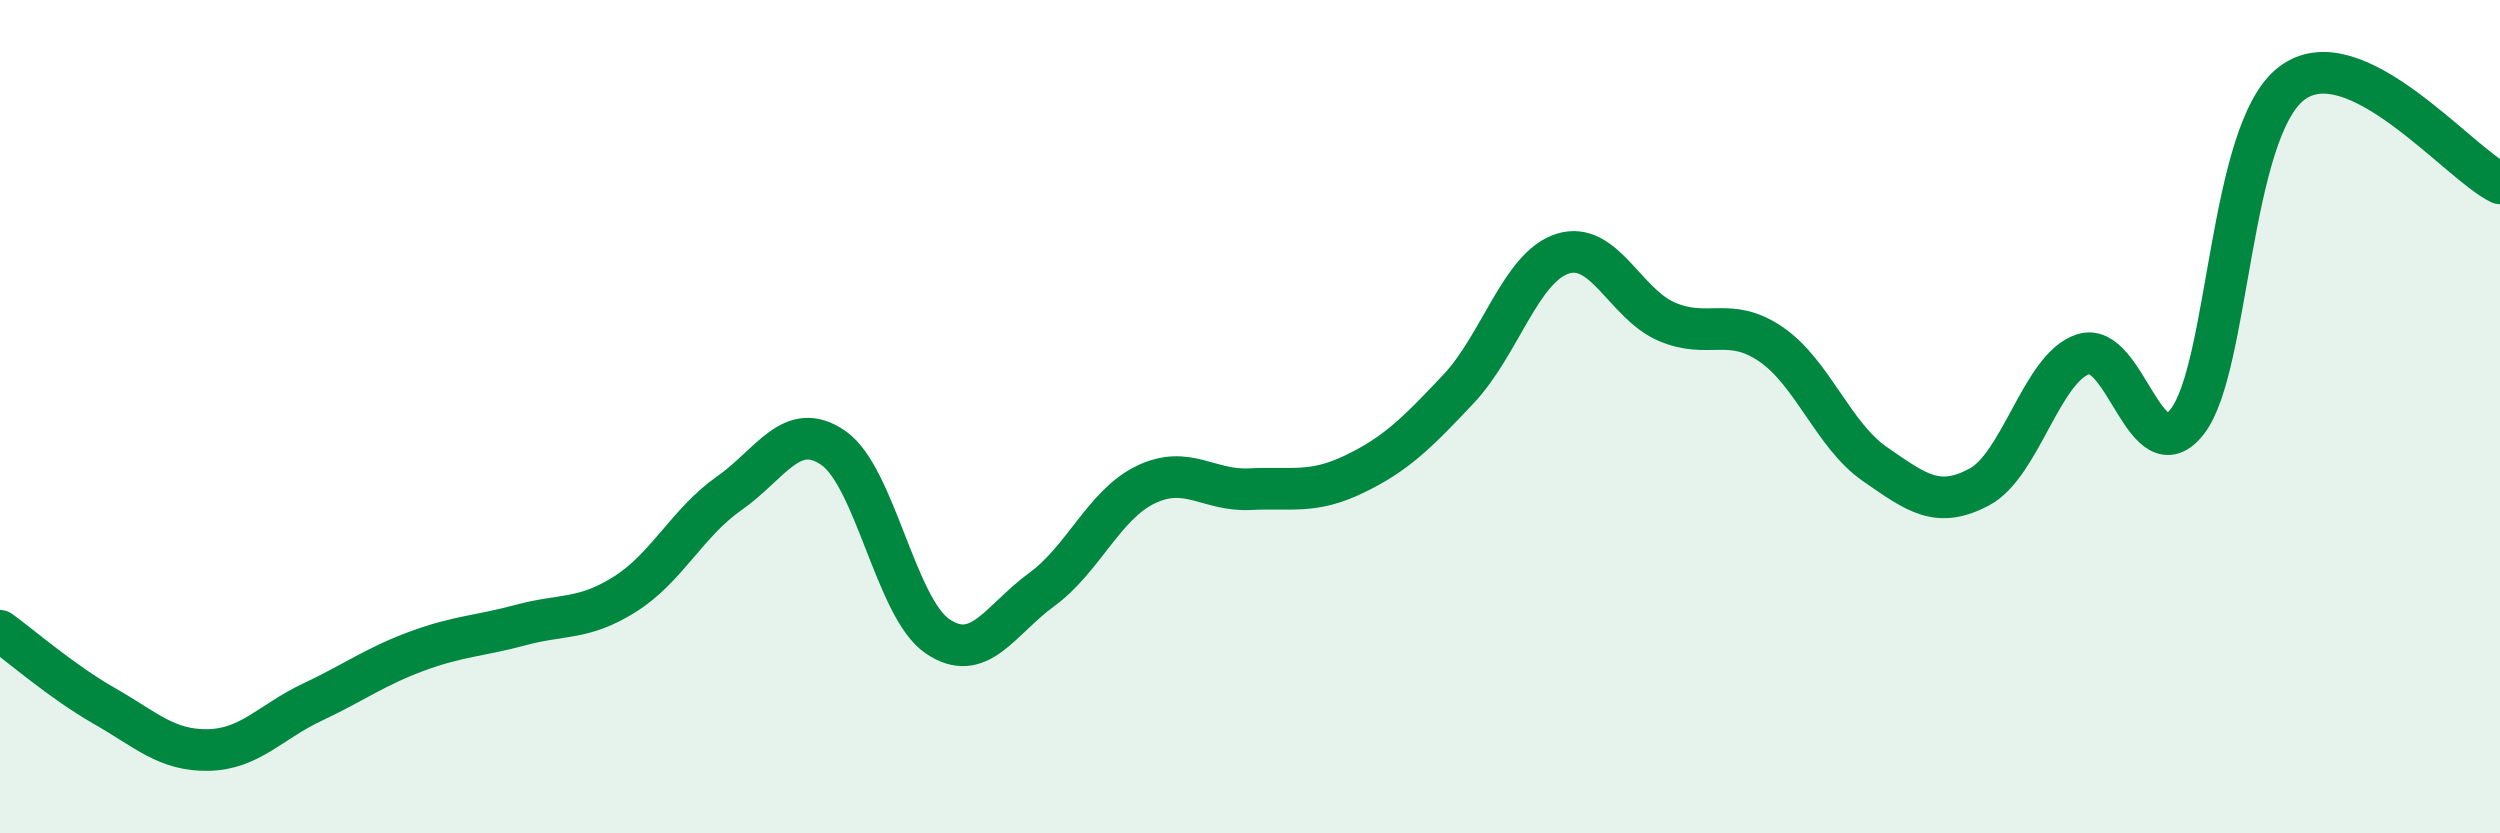 
    <svg width="60" height="20" viewBox="0 0 60 20" xmlns="http://www.w3.org/2000/svg">
      <path
        d="M 0,15.14 C 0.5,15.5 1.5,16.37 2.5,16.94 C 3.5,17.51 4,18.02 5,18 C 6,17.98 6.5,17.32 7.5,16.85 C 8.5,16.38 9,16 10,15.63 C 11,15.26 11.5,15.27 12.5,15 C 13.5,14.73 14,14.89 15,14.26 C 16,13.63 16.5,12.54 17.5,11.84 C 18.5,11.14 19,10.06 20,10.75 C 21,11.44 21.5,14.59 22.5,15.27 C 23.5,15.95 24,14.88 25,14.15 C 26,13.42 26.5,12.11 27.5,11.63 C 28.5,11.15 29,11.79 30,11.74 C 31,11.69 31.5,11.86 32.5,11.38 C 33.5,10.9 34,10.4 35,9.34 C 36,8.28 36.5,6.41 37.5,6.09 C 38.5,5.77 39,7.29 40,7.72 C 41,8.15 41.5,7.58 42.5,8.26 C 43.5,8.94 44,10.45 45,11.14 C 46,11.83 46.5,12.22 47.5,11.69 C 48.5,11.16 49,8.82 50,8.5 C 51,8.18 51.5,11.41 52.5,10.11 C 53.5,8.81 53.5,3.14 55,2 C 56.5,0.86 59,3.92 60,4.4L60 20L0 20Z"
        fill="#008740"
        opacity="0.1"
        stroke-linecap="round"
        stroke-linejoin="round"
      />
      <path
        d="M 0,15.14 C 0.5,15.5 1.5,16.37 2.5,16.94 C 3.5,17.51 4,18.02 5,18 C 6,17.98 6.5,17.32 7.5,16.85 C 8.5,16.38 9,16 10,15.63 C 11,15.26 11.5,15.27 12.5,15 C 13.5,14.73 14,14.89 15,14.26 C 16,13.63 16.5,12.54 17.5,11.84 C 18.5,11.14 19,10.06 20,10.75 C 21,11.44 21.5,14.59 22.5,15.27 C 23.5,15.95 24,14.88 25,14.15 C 26,13.42 26.5,12.11 27.5,11.63 C 28.5,11.15 29,11.79 30,11.74 C 31,11.69 31.5,11.86 32.5,11.38 C 33.5,10.9 34,10.4 35,9.34 C 36,8.28 36.5,6.41 37.5,6.09 C 38.5,5.77 39,7.29 40,7.72 C 41,8.15 41.5,7.58 42.5,8.26 C 43.5,8.94 44,10.45 45,11.14 C 46,11.83 46.5,12.22 47.5,11.69 C 48.5,11.16 49,8.82 50,8.5 C 51,8.18 51.5,11.41 52.5,10.11 C 53.5,8.81 53.5,3.14 55,2 C 56.5,0.86 59,3.92 60,4.4"
        stroke="#008740"
        stroke-width="1"
        fill="none"
        stroke-linecap="round"
        stroke-linejoin="round"
      />
    </svg>
  